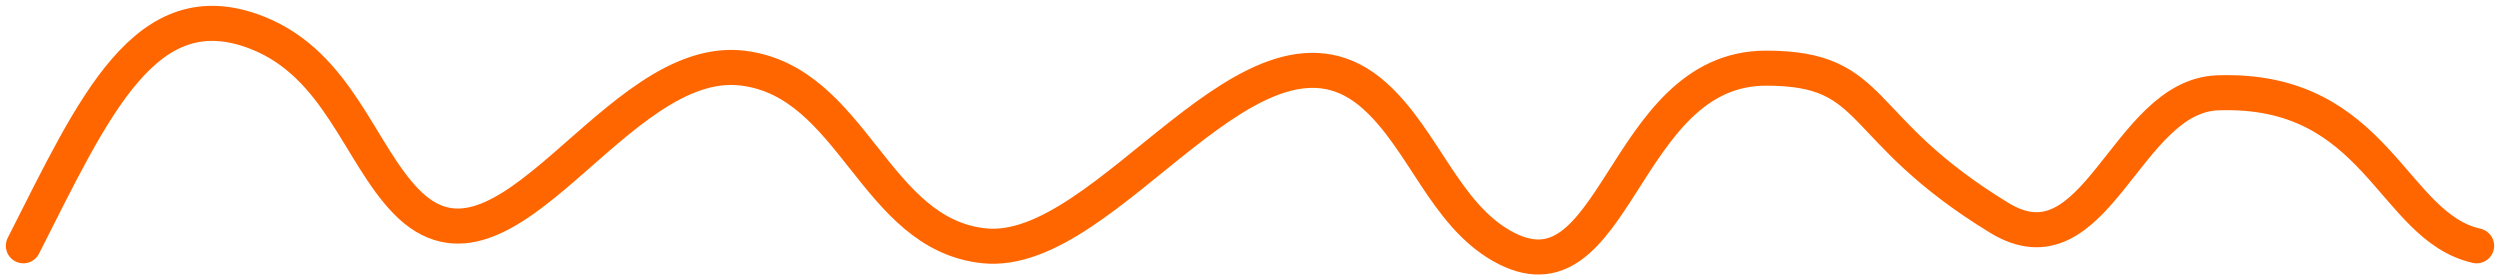 <svg xmlns="http://www.w3.org/2000/svg" width="107" height="12">
  <path fill="none" stroke="#F60" stroke-linecap="round" stroke-linejoin="round" stroke-width="1.5"
    d="M1 10.52C4.036 4.536 6.242-.49 11.026 1.407c3.449 1.367 4.349 5.146 6.354 7.212 4.267 4.396 8.929-6.384 14.42-5.702 4.737.588 5.597 7.114 10.324 7.603 5.344.553 11.573-11.062 16.73-6.405 2.074 1.874 2.986 5.022 5.414 6.405 4.924 2.805 5.104-7.603 11.319-7.603 4.858 0 3.684 2.564 9.98 6.405 4.159 2.537 5.388-5.207 9.35-5.349 6.832-.245 7.428 5.726 11.083 6.547" />
</svg>